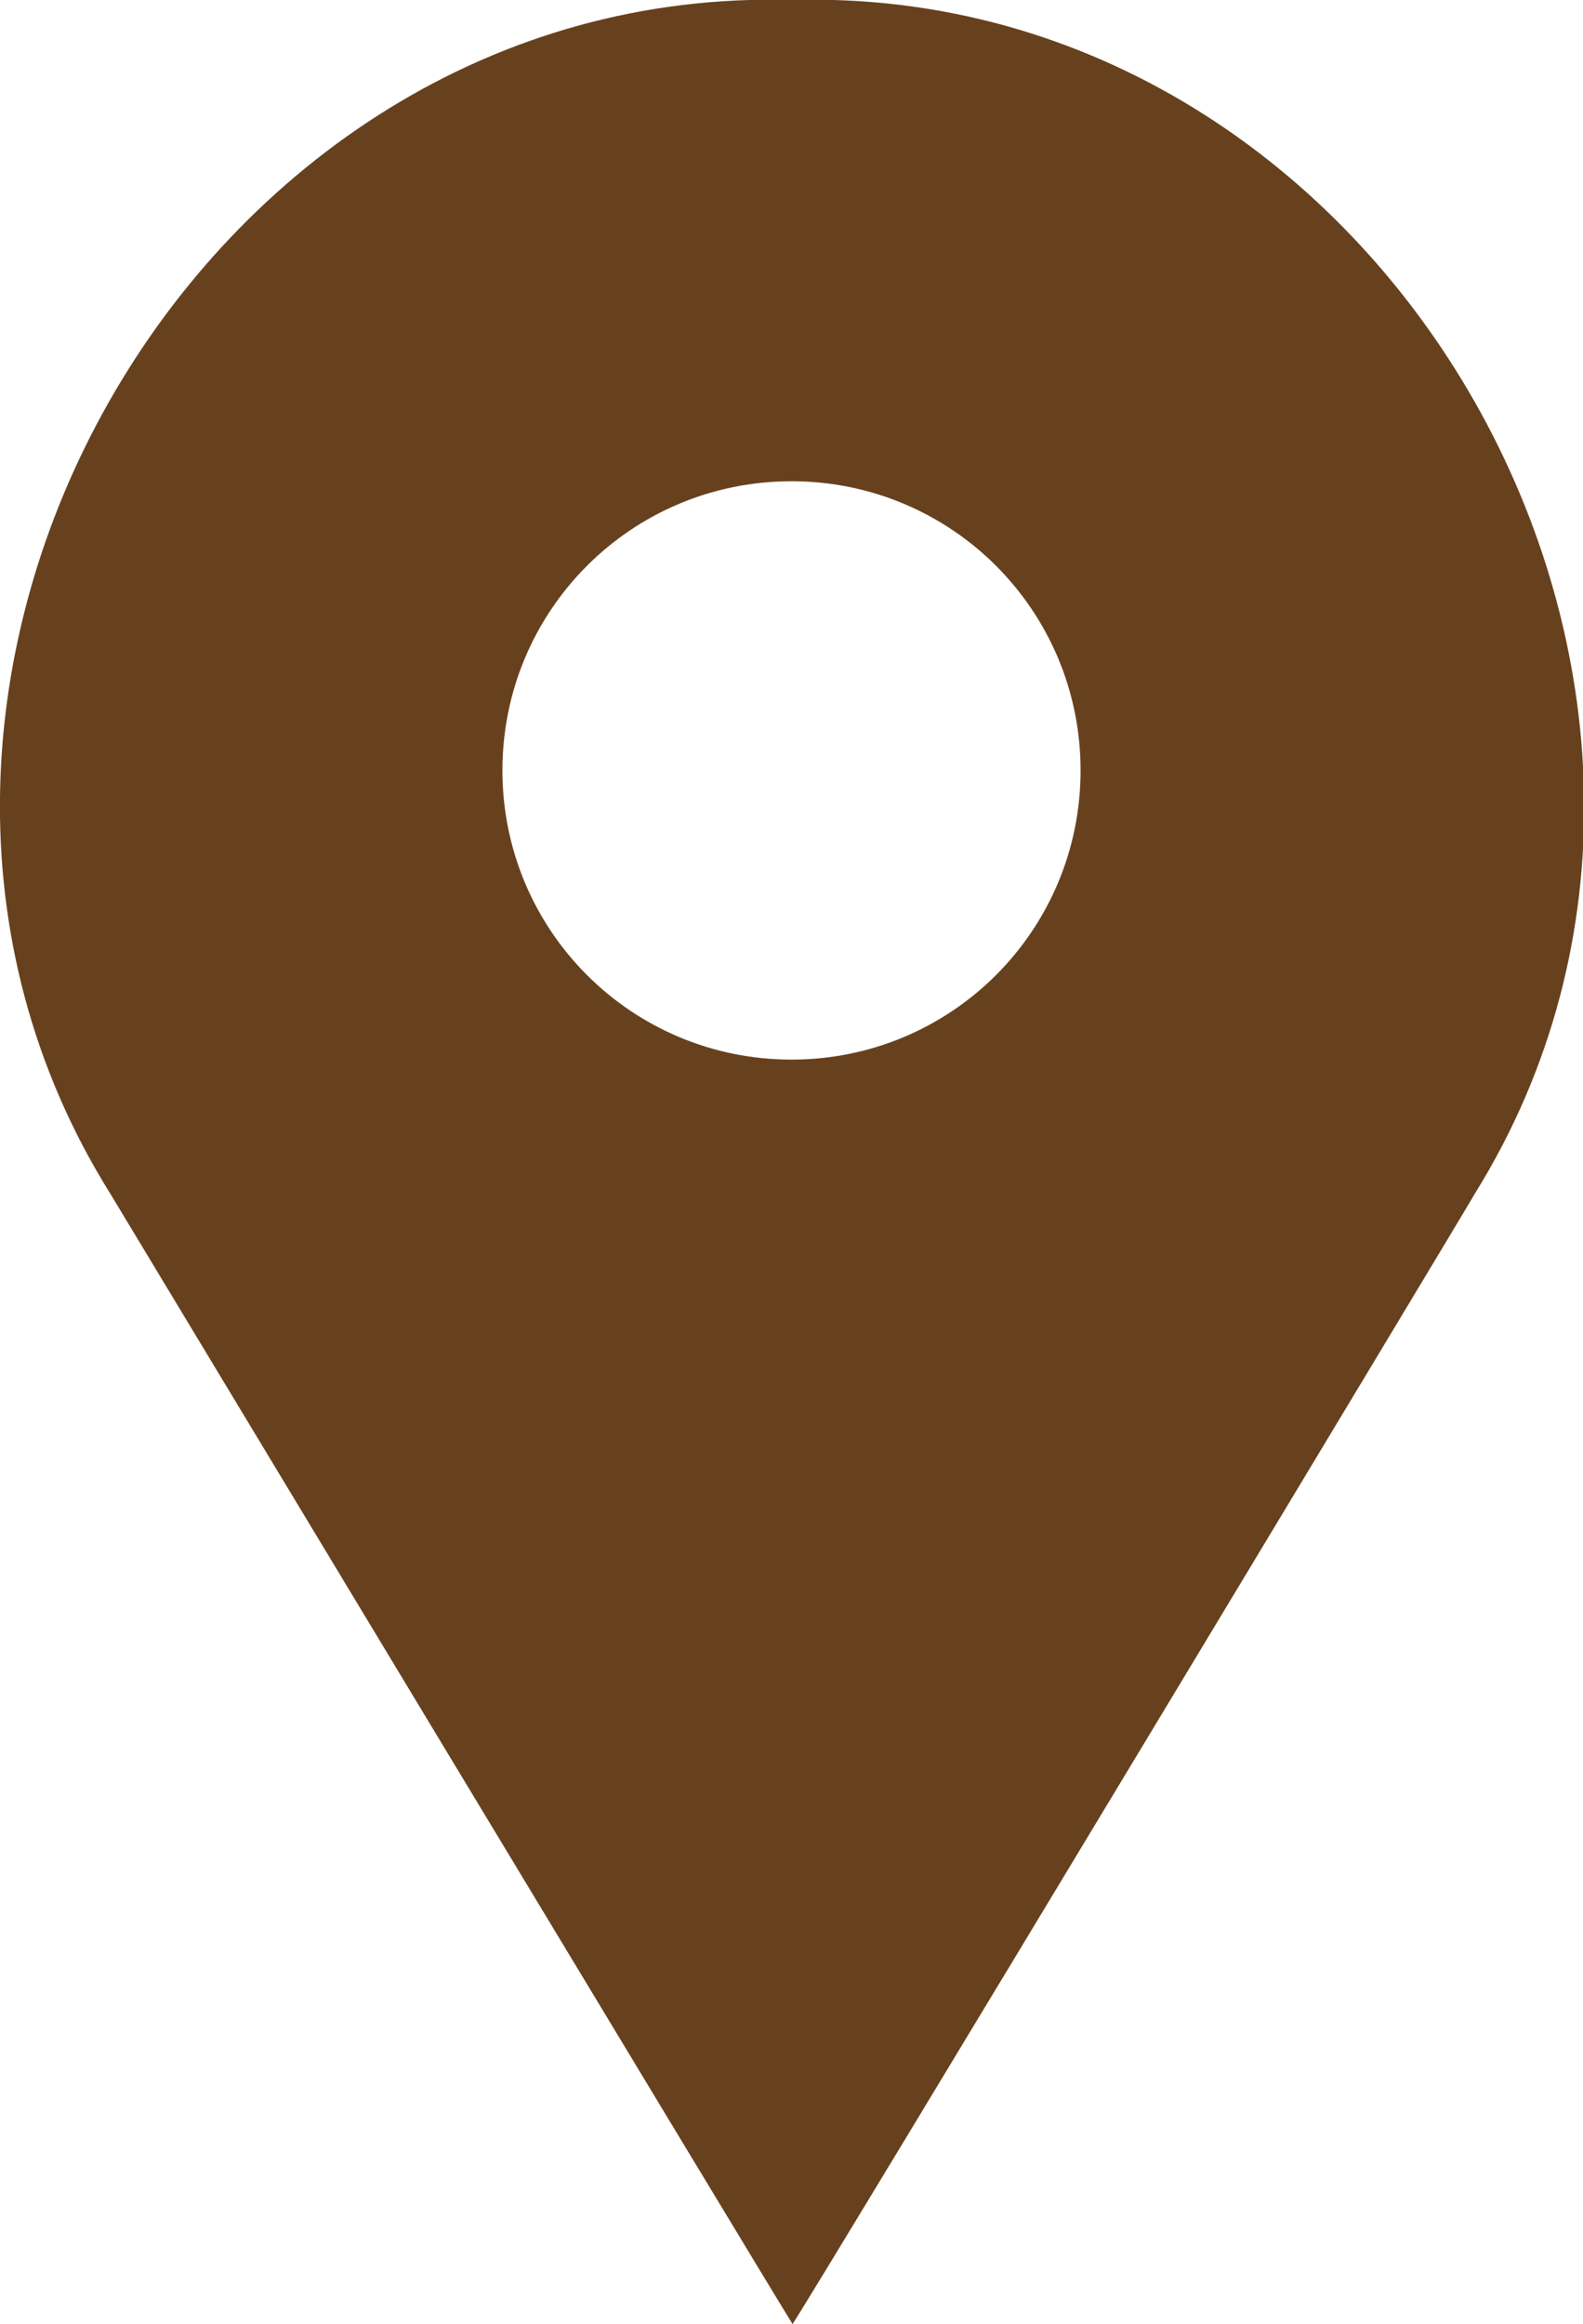 <?xml version="1.0" encoding="UTF-8"?><svg id="_レイヤー_2" xmlns="http://www.w3.org/2000/svg" viewBox="0 0 14.84 21.78"><defs><style>.cls-1{fill:#67411e;}</style></defs><g id="_レイヤー_1-2"><path class="cls-1" d="M7.42,0C1.82-.16-1.91,6.47,1.03,11.18h0s6.21,10.3,6.4,10.6c.22-.33,6.37-10.54,6.4-10.6h0C16.75,6.47,13.03-.16,7.42,0Zm0,9.93c-1.5,0-2.71-1.21-2.71-2.71s1.21-2.71,2.71-2.71,2.71,1.21,2.71,2.71-1.21,2.71-2.71,2.71Z"/></g></svg>